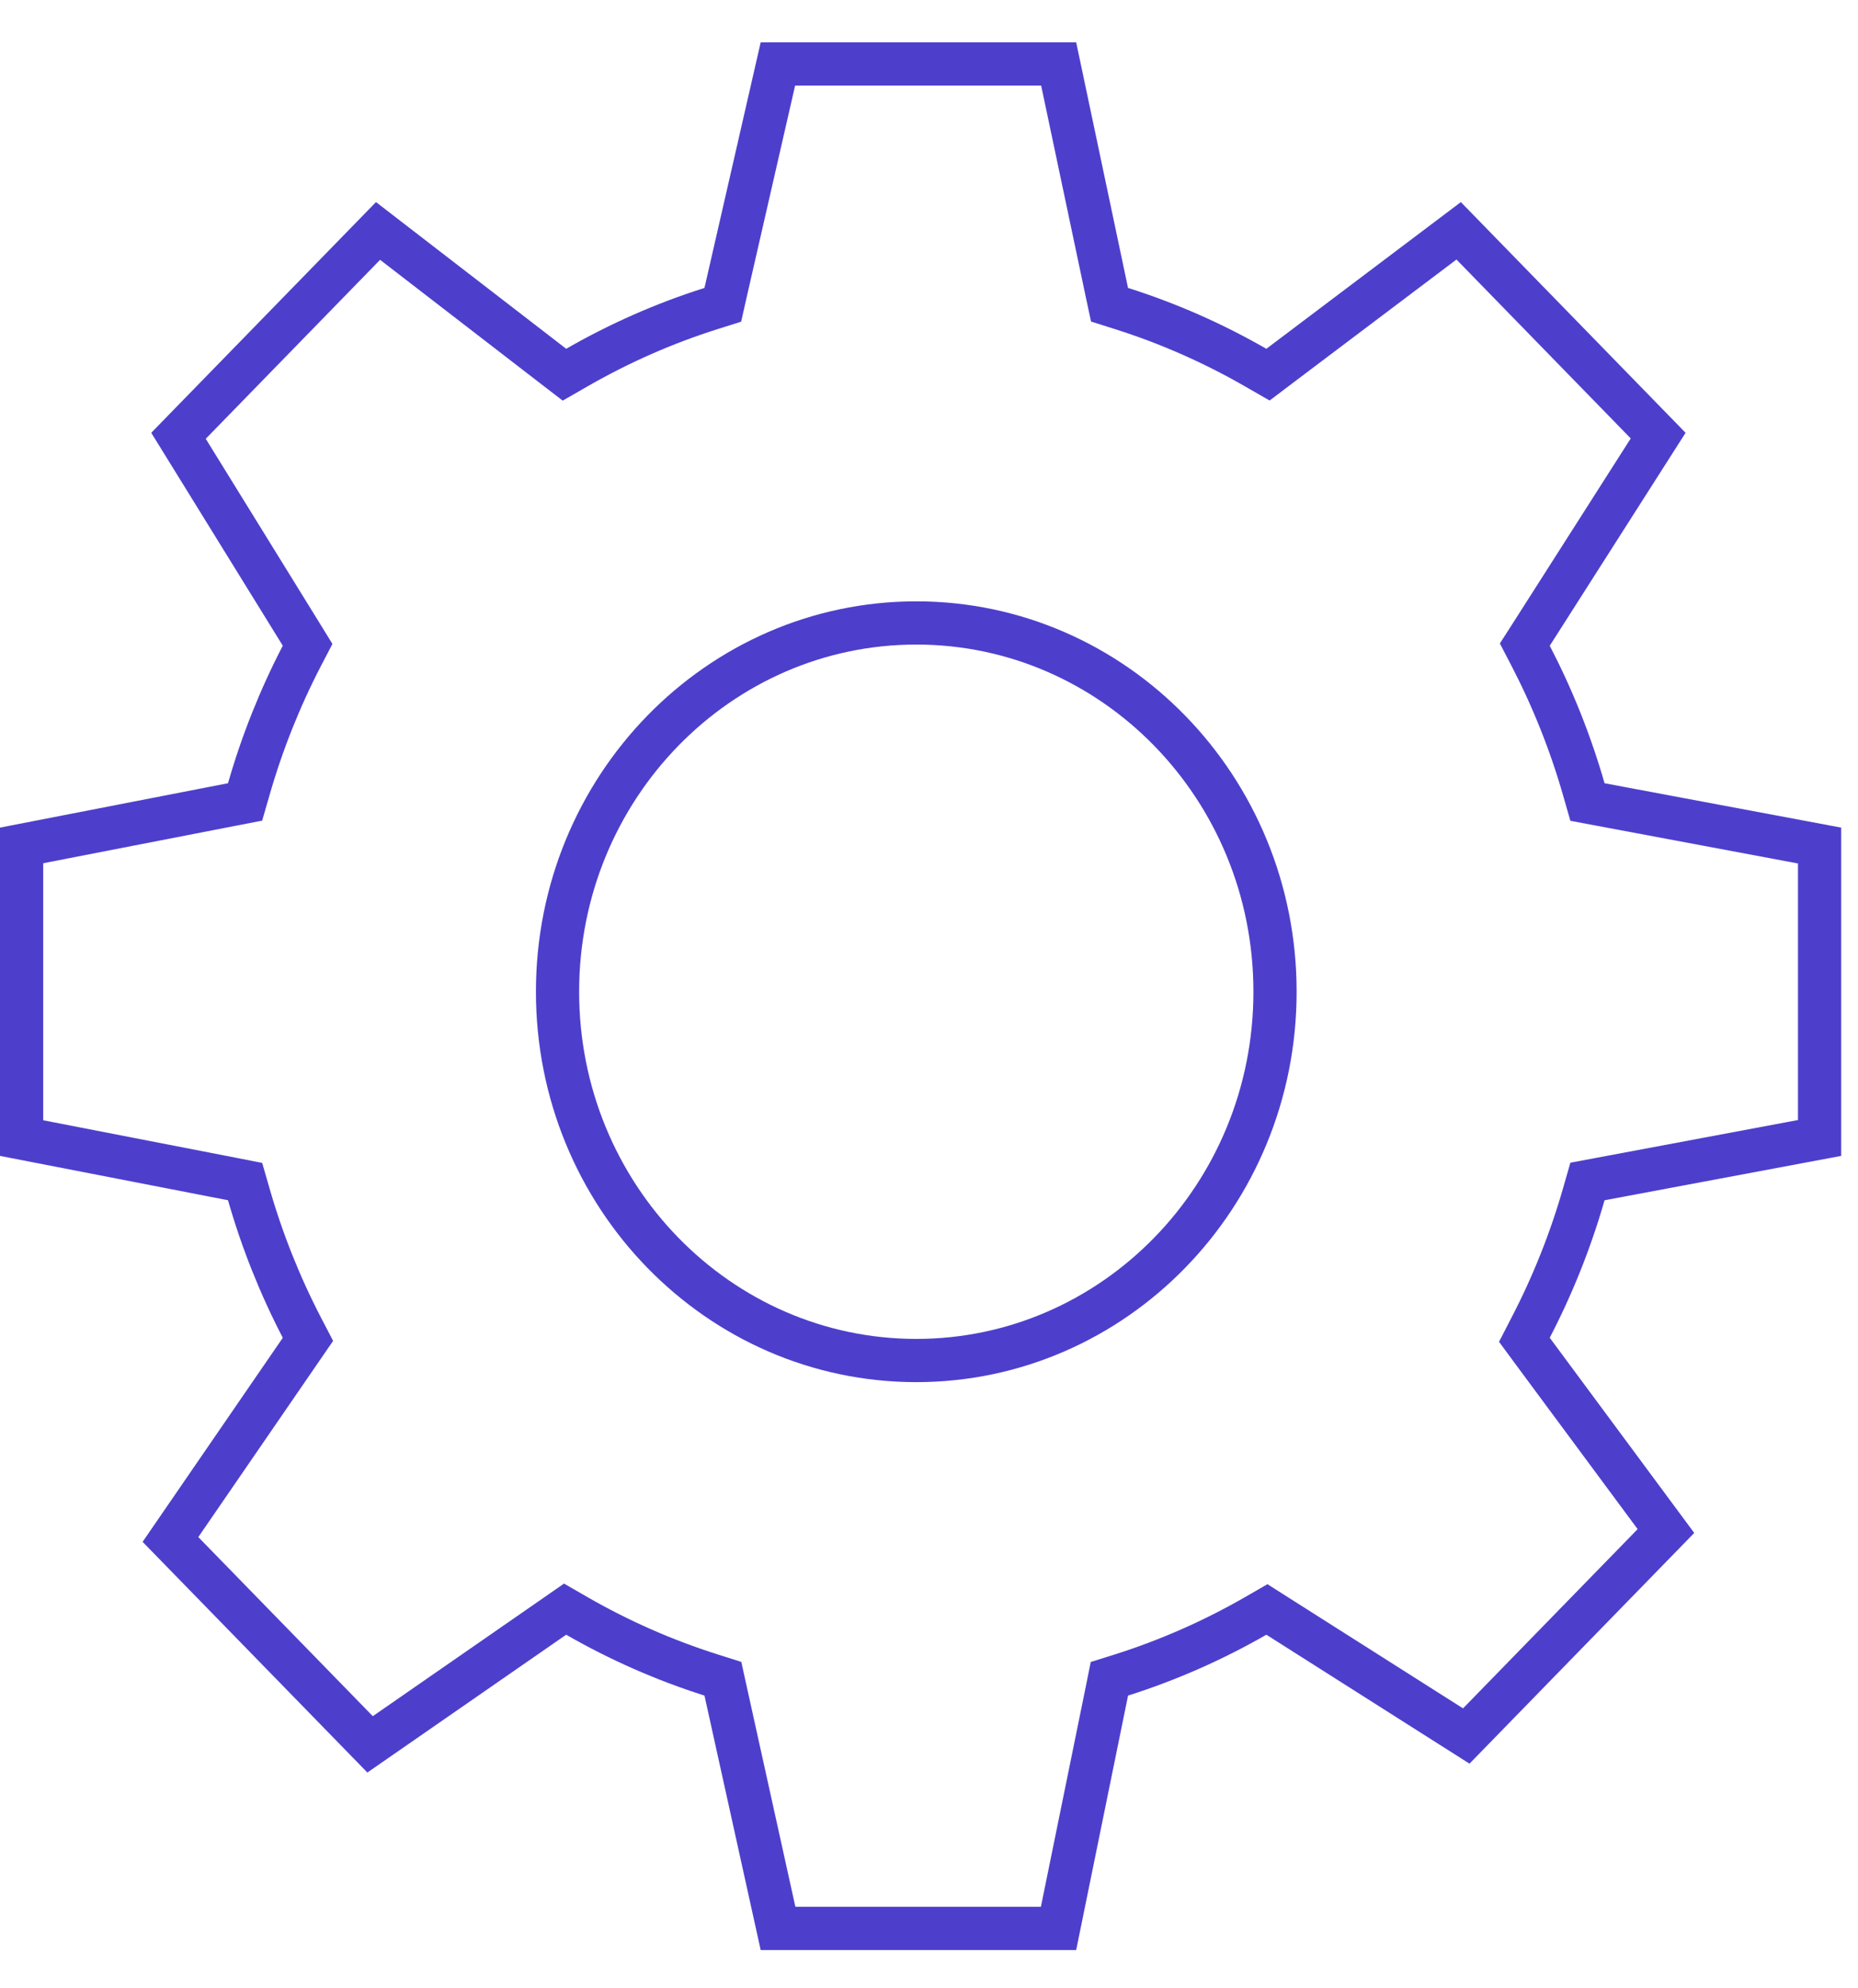 <?xml version="1.0" encoding="UTF-8"?> <svg xmlns="http://www.w3.org/2000/svg" width="43" height="46" viewBox="0 0 43 46" fill="none"> <path d="M16.455 7.138L16.728 7.052L16.791 6.773L18.003 1.48H24.501L25.617 6.765L25.678 7.05L25.956 7.138C27.043 7.482 28.082 7.942 29.058 8.503L29.345 8.668L29.608 8.469L33.758 5.34L38.375 10.078L35.445 14.67L35.289 14.913L35.422 15.169C35.929 16.145 36.344 17.179 36.654 18.259L36.739 18.555L37.043 18.612L42.111 19.562V26.327L37.043 27.277L36.739 27.334L36.654 27.63C36.344 28.71 35.929 29.744 35.422 30.719L35.279 30.996L35.464 31.247L38.555 35.421L33.934 40.163L29.575 37.397L29.32 37.235L29.058 37.386C28.082 37.947 27.043 38.406 25.956 38.751L25.675 38.839L25.617 39.127L24.498 44.614H18.006L16.792 39.119L16.73 38.838L16.455 38.751C15.367 38.406 14.329 37.947 13.352 37.386L13.078 37.228L12.819 37.408L8.565 40.356L3.945 35.616L6.957 31.233L7.127 30.986L6.988 30.719C6.481 29.744 6.067 28.71 5.757 27.63L5.672 27.336L5.372 27.277L0.5 26.33V19.559L5.372 18.611L5.672 18.553L5.757 18.259C6.067 17.179 6.481 16.145 6.988 15.169L7.119 14.918L6.97 14.676L4.131 10.082L8.749 5.343L12.798 8.465L13.063 8.669L13.352 8.503C14.329 7.942 15.367 7.482 16.455 7.138Z" stroke="#4D3FCC"></path> <path d="M29.508 22.944C29.508 27.668 25.779 31.476 21.206 31.476C16.632 31.476 12.903 27.668 12.903 22.944C12.903 18.22 16.632 14.412 21.206 14.412C25.779 14.412 29.508 18.22 29.508 22.944Z" stroke="#4D3FCC"></path> </svg> 